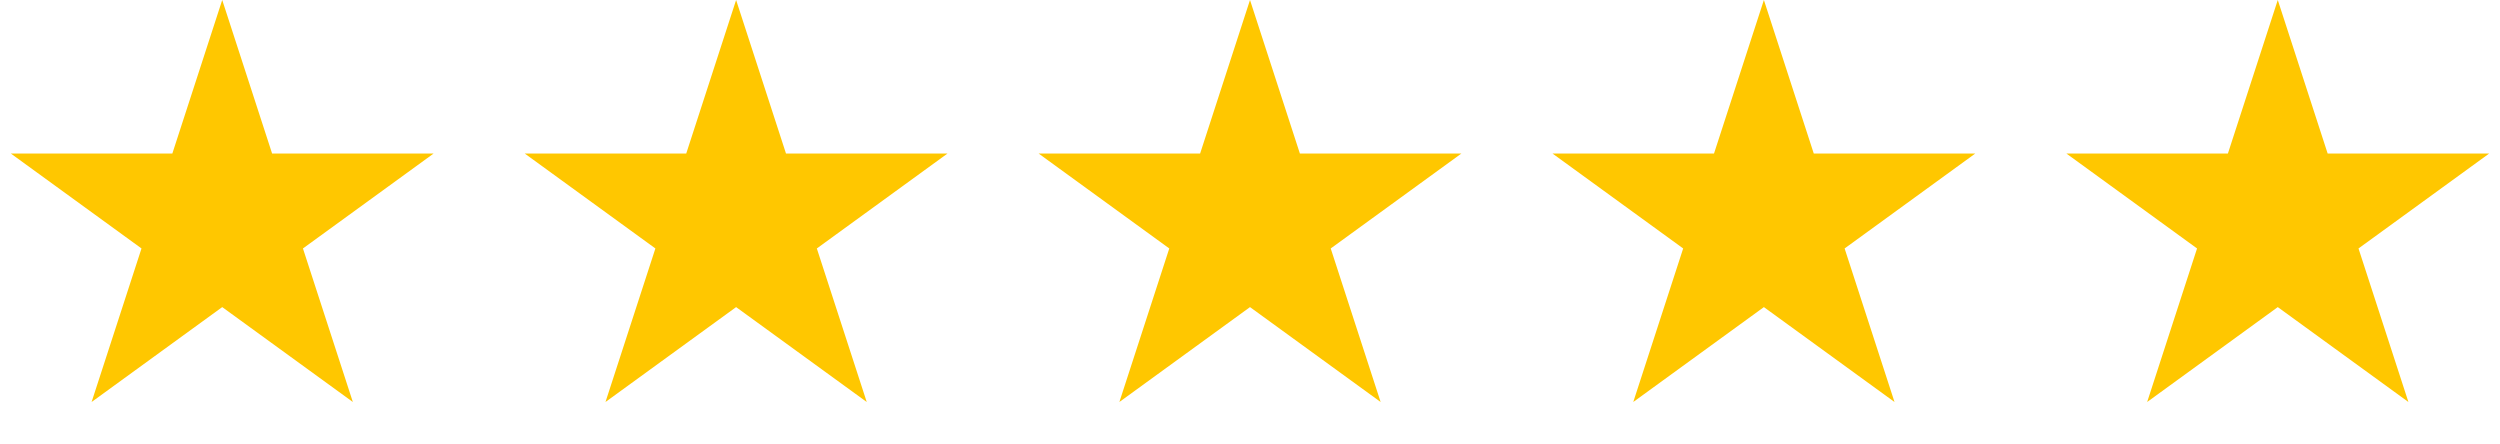 <svg width="180" height="32" viewBox="0 0 180 32" fill="none" xmlns="http://www.w3.org/2000/svg">
<path d="M16 0L19.592 11.056H31.217L21.812 17.889L25.405 28.944L16 22.111L6.595 28.944L10.188 17.889L0.783 11.056H12.408L16 0Z" fill="#FFC700"/>
<path d="M53 0L56.592 11.056H68.217L58.812 17.889L62.405 28.944L53 22.111L43.595 28.944L47.188 17.889L37.783 11.056H49.408L53 0Z" fill="#FFC700"/>
<path d="M90 0L93.592 11.056H105.217L95.812 17.889L99.405 28.944L90 22.111L80.595 28.944L84.188 17.889L74.783 11.056H86.408L90 0Z" fill="#FFC700"/>
<path d="M127 0L130.592 11.056H142.217L132.812 17.889L136.405 28.944L127 22.111L117.595 28.944L121.188 17.889L111.783 11.056H123.408L127 0Z" fill="#FFC700"/>
<path d="M164 0L167.592 11.056H179.217L169.812 17.889L173.405 28.944L164 22.111L154.595 28.944L158.188 17.889L148.783 11.056H160.408L164 0Z" fill="#FFC700"/>
</svg>
